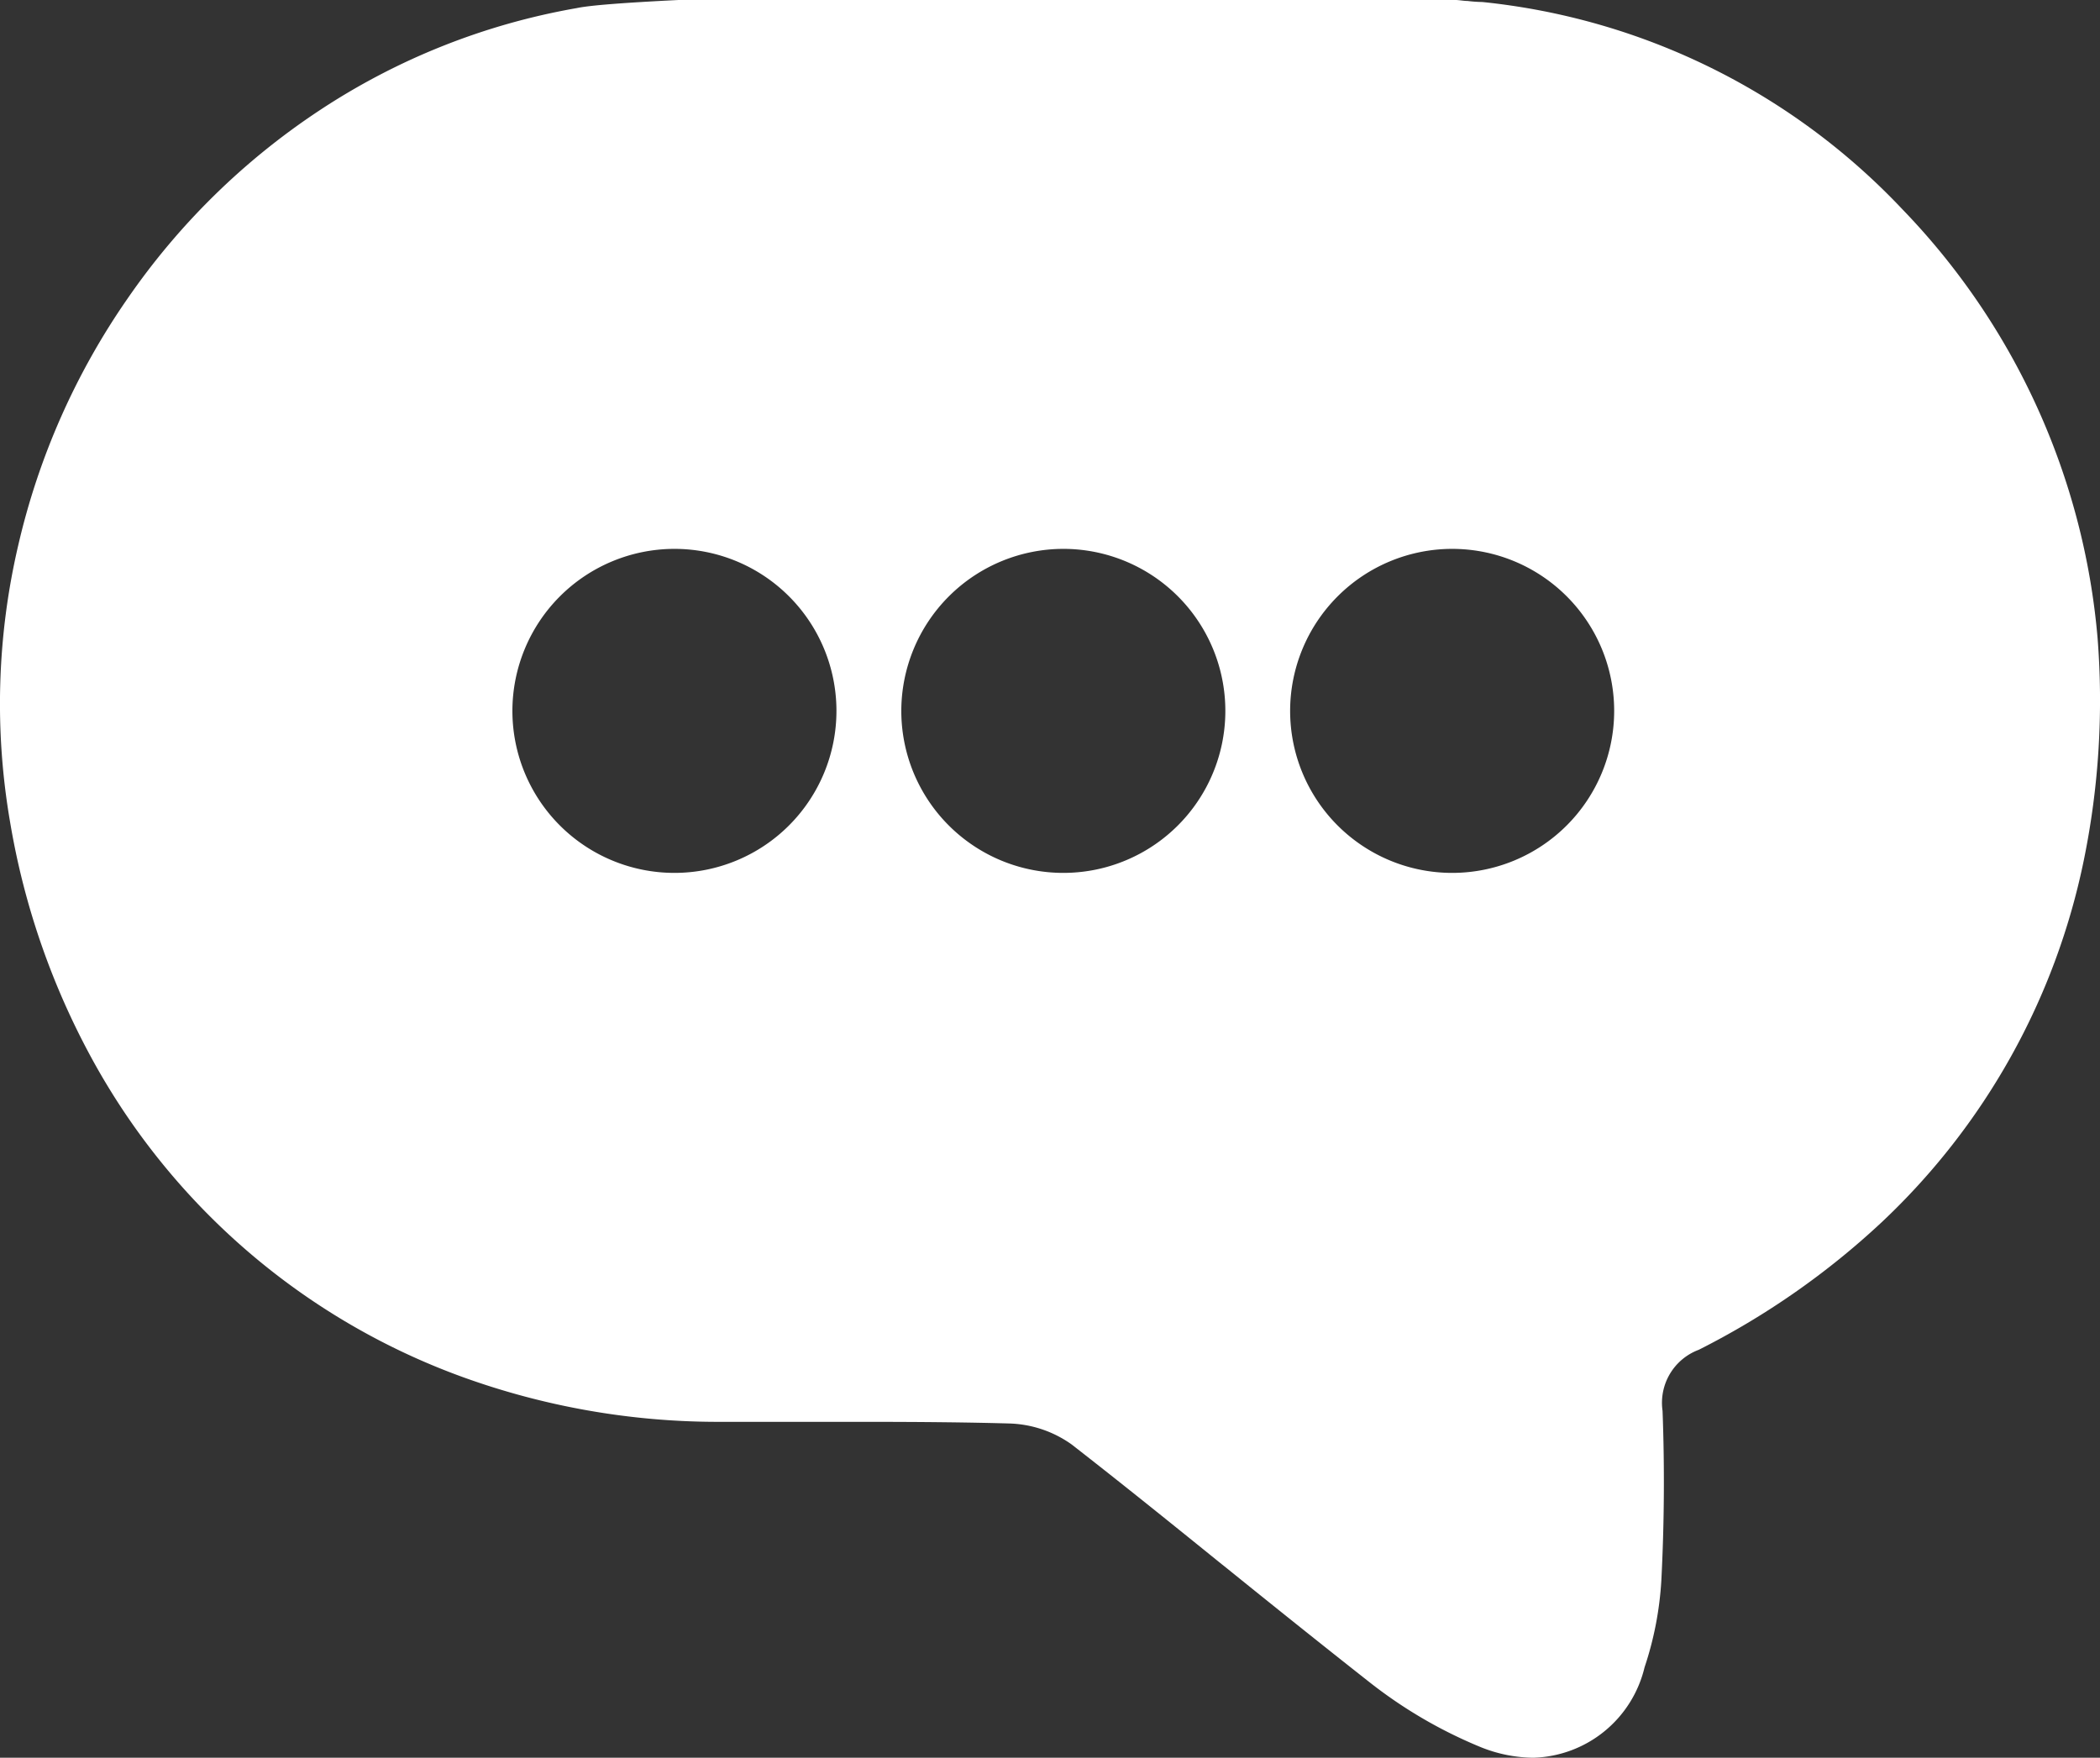 <svg xmlns="http://www.w3.org/2000/svg" width="26" height="21.764" viewBox="0 0 26 21.764">
  <rect x="0" y="0" width="26" height="21.764" fill="#333333" stroke="none"/>
  <path id="Subtraction_50" data-name="Subtraction 50" d="M7.016,0A1.458,1.458,0,0,0,5.639,1.119a4.144,4.144,0,0,0-.208,1.076c-.036.7-.041,1.4-.015,2.1a.7.7,0,0,1-.448.756A9.729,9.729,0,0,0,2.71,6.624,8.491,8.491,0,0,0,.2,11.115,9.853,9.853,0,0,0,.03,13.864a8.71,8.71,0,0,0,2.416,5.308,8.31,8.31,0,0,0,5.2,2.567,1.709,1.709,0,0,1,.184.013c.046,0,.093.01.141.012H17.6c.669-.033,1.1-.066,1.258-.1A8.383,8.383,0,0,0,22.04,20.4a8.723,8.723,0,0,0,2.38-2.332,8.837,8.837,0,0,0,1.354-3.055,8.629,8.629,0,0,0,.1-3.434,9.328,9.328,0,0,0-1.059-3.009,8.553,8.553,0,0,0-4.548-3.858,9.3,9.3,0,0,0-3.14-.553l-.917,0H16.2l-.913,0c-.714,0-1.262-.006-1.775-.02a1.4,1.4,0,0,1-.78-.26c-.628-.489-1.253-.993-1.856-1.481l-.027-.021c-.588-.475-1.2-.966-1.8-1.438A5.764,5.764,0,0,0,7.659.128,1.783,1.783,0,0,0,7.016,0ZM17.649,14.968a2.006,2.006,0,1,1,2.007-2.006A2.008,2.008,0,0,1,17.649,14.968Zm-4.813,0a2.006,2.006,0,1,1,2.005-2.006A2.009,2.009,0,0,1,12.836,14.968Zm-4.815,0a2.006,2.006,0,1,1,2.006-2.006A2.008,2.008,0,0,1,8.022,14.968Z" transform="translate(26 21.764) rotate(180)" fill="#fff"/>
</svg>
